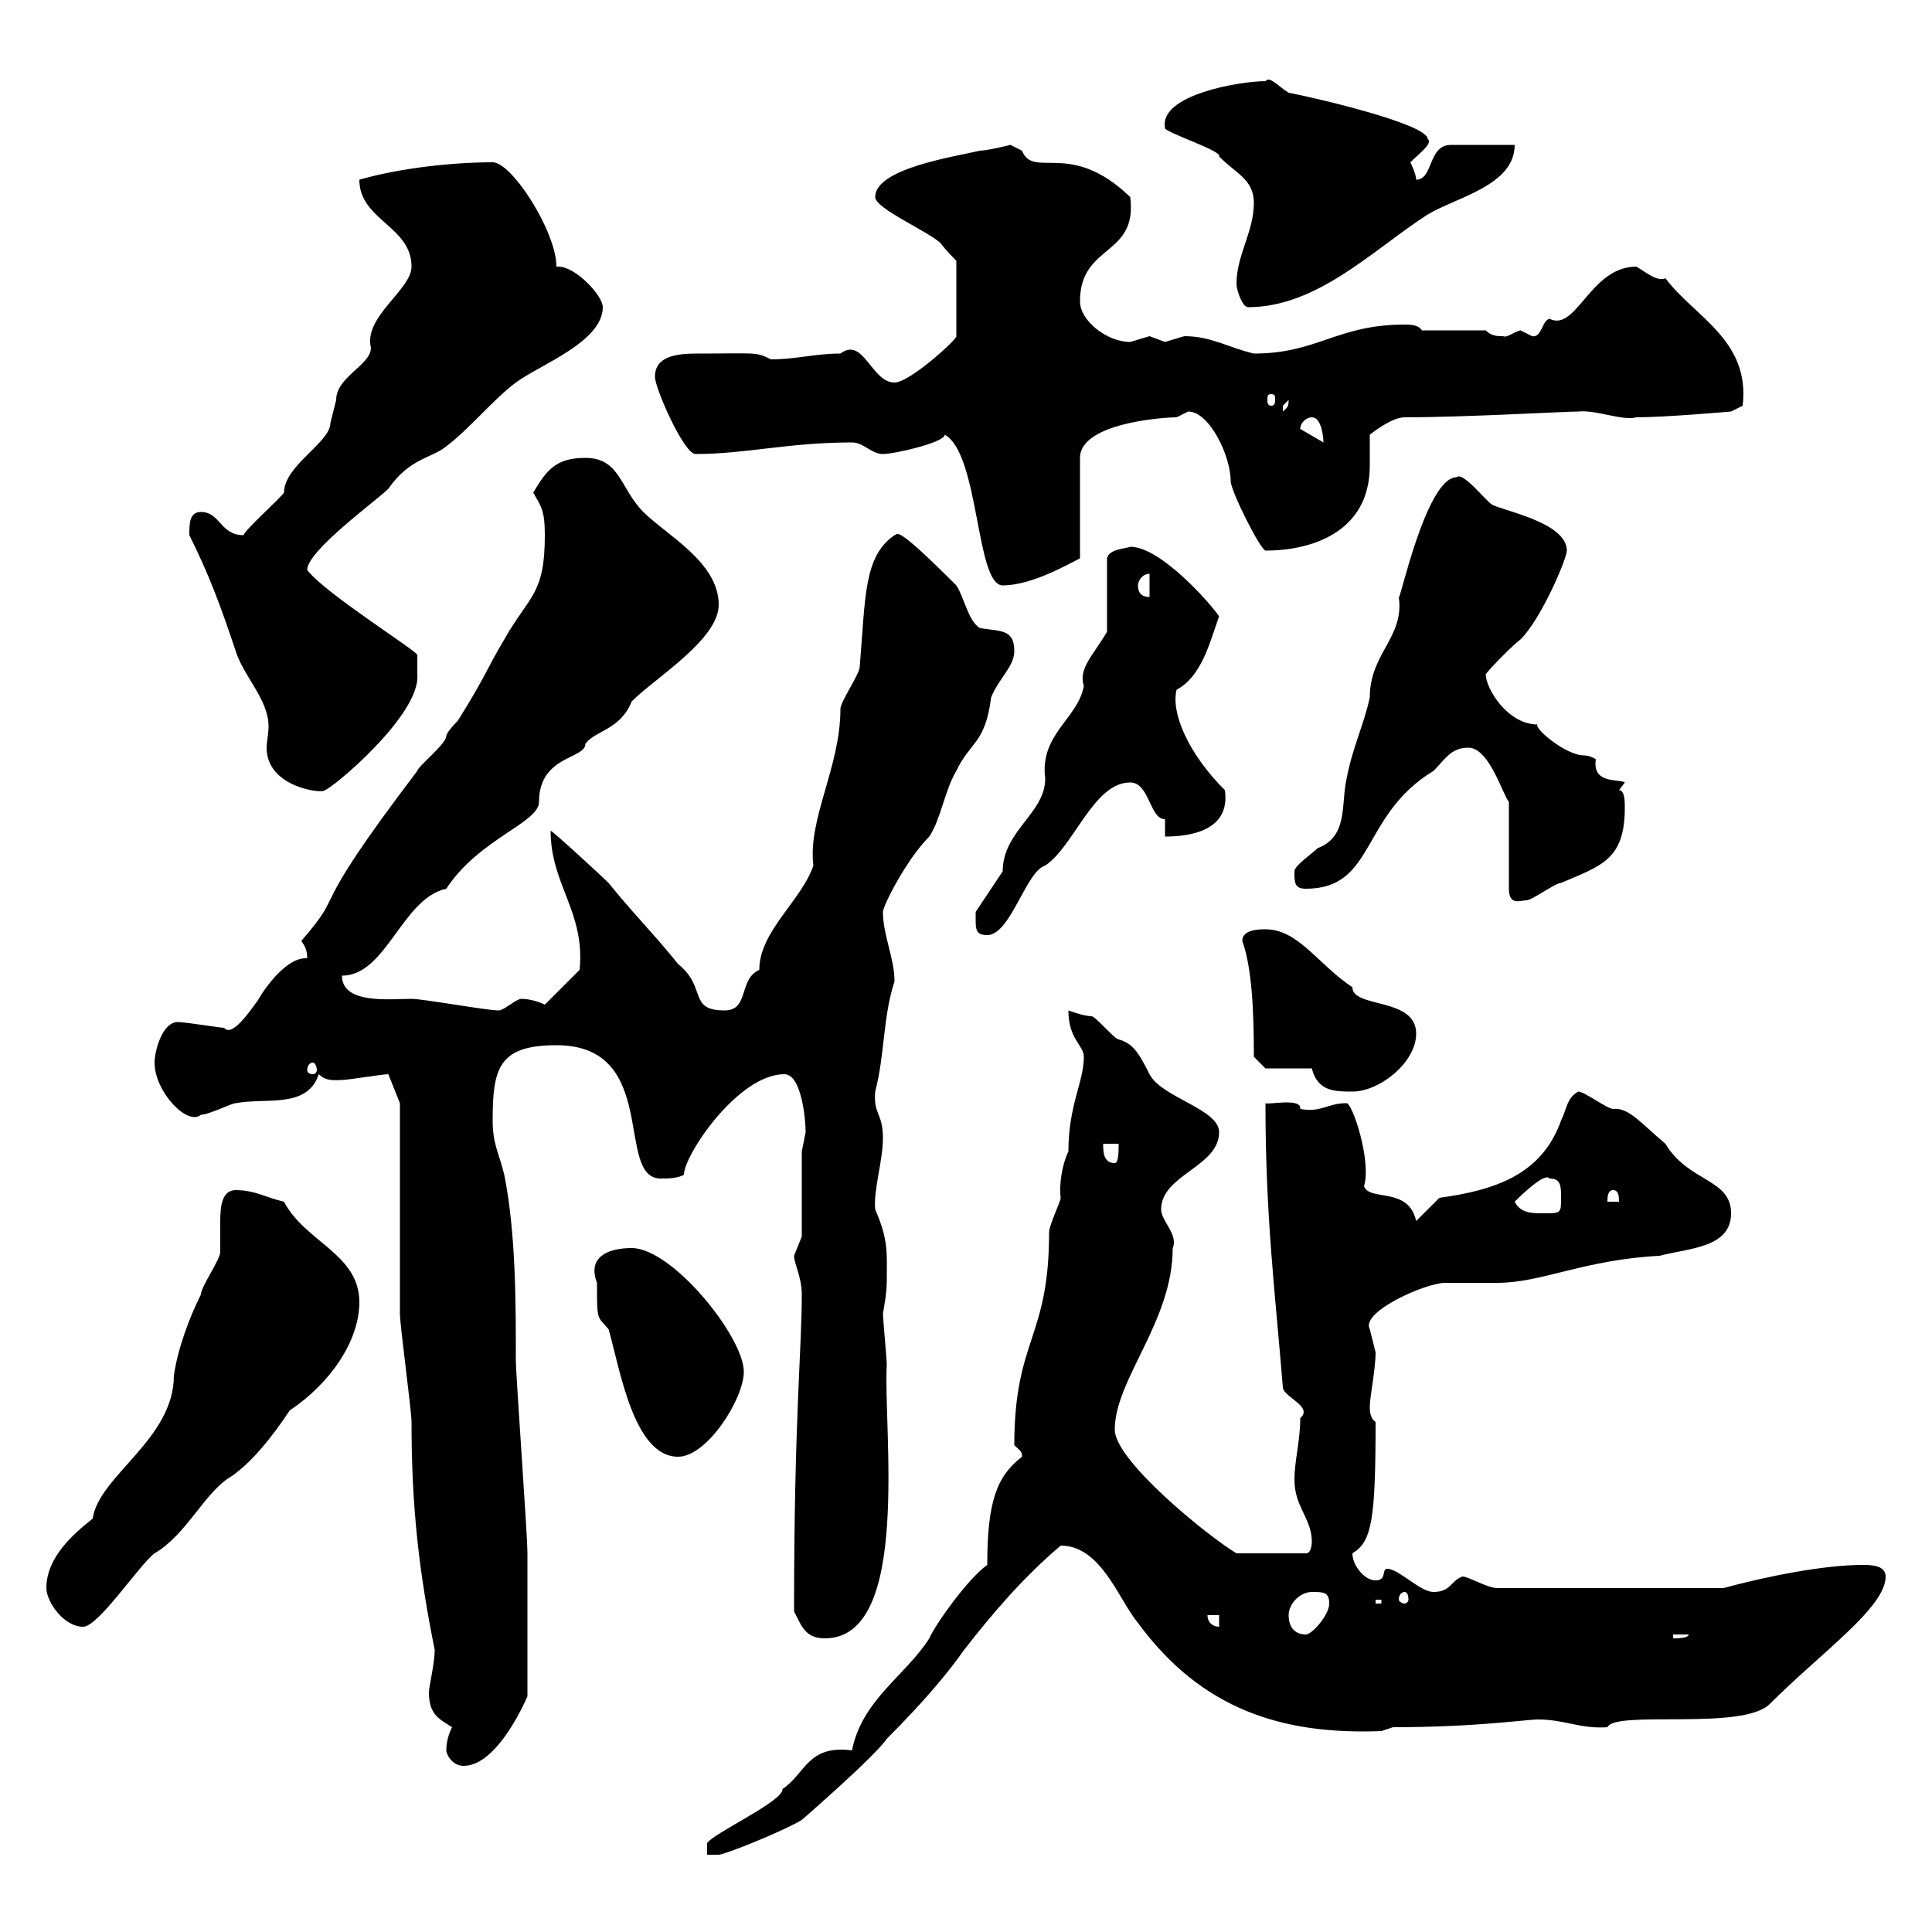 <svg xmlns="http://www.w3.org/2000/svg" xmlns:xlink="http://www.w3.org/1999/xlink" width="300" height="300"><path d="M121.50 277.80C121.80 279.60 110.70 284.70 109.80 286.20L109.80 288L111.60 288C112.50 288 121.50 284.40 124.50 282.60C124.50 282.60 135.90 272.70 137.70 270C144 263.70 147.60 259.20 149.70 256.20C153.90 250.80 158.70 245.10 164.70 240C171 240 173.70 248.40 176.70 252C186.60 265.50 199.20 269.40 214.50 268.80L216.30 268.20C229.20 268.20 237 267 238.80 267C243 267 245.40 268.50 249.60 268.20C250.80 265.50 270.60 268.80 274.80 264.60C282.90 256.50 292.80 249.60 292.80 244.80C292.80 243 290.40 243 289.20 243C283.20 243 274.20 244.80 267.60 246.60L232.50 246.60C231 246.60 228 244.80 227.10 244.80C225.30 245.40 225.30 247.20 222.60 247.20C220.50 247.20 217.20 243.60 215.40 243.60C214.50 243.60 215.40 245.40 213.60 245.40C211.80 245.40 210 243 210 241.20C213 239.40 213.60 236.10 213.60 220.80C212.70 220.20 212.70 219 212.70 218.40C212.70 216.90 213.60 212.70 213.60 210C213.60 210 212.70 206.40 212.70 206.40C211.20 203.70 221.40 199.20 224.40 199.20C225.30 199.20 231.60 199.20 232.50 199.20C239.40 199.20 246 195.60 257.70 195C262.20 193.80 268.80 193.80 268.80 188.40C268.80 183 262.20 183.60 258.60 177.60C255 174.60 252.90 171.90 250.50 172.20C249.60 172.20 246 169.50 245.10 169.50C243.30 170.40 243.30 172.20 242.40 174C239.40 182.40 232.20 184.80 223.50 186C223.50 186 219.90 189.60 219.90 189.60C218.70 184.20 212.70 186.60 211.80 184.20C213 180.30 210 171.30 209.10 171.30C206.10 171.30 205.20 172.80 201.90 172.20C202.20 170.40 196.80 171.60 196.50 171.30C196.50 189 198 200.70 199.20 215.40C199.20 216.90 204 218.40 201.90 220.20C201.90 223.80 201 226.80 201 229.80C201 234 203.70 235.80 203.70 239.40C203.70 239.40 203.70 241.20 202.80 241.20L192 241.20C187.50 238.50 173.10 226.80 173.10 222C173.10 214.20 182.10 205.20 182.10 193.80C183 191.70 180.30 189.60 180.30 187.80C180.30 182.40 189.30 181.20 189.30 175.80C189.30 172.20 180.30 170.40 178.50 166.80C176.70 163.20 175.80 162 173.70 161.40C173.10 161.40 170.10 157.80 169.50 157.80C168.30 157.80 165.90 156.90 165.90 156.90C165.90 161.40 168.30 162.30 168.30 164.10C168.30 168 165.90 171.60 165.90 178.80C165 180.60 164.40 183.90 164.70 186C164.70 186.60 162.90 190.20 162.90 191.40C162.90 207.90 157.50 207.90 157.50 224.40C158.40 225.30 158.70 225.30 158.70 226.20C154.80 229.20 153.30 233.10 153.30 243C150.30 245.10 145.20 252.30 144.30 254.40C140.70 260.10 133.80 264 132.30 271.80C125.40 270.90 125.10 275.40 121.50 277.80ZM69.30 271.80C69.30 272.40 70.20 274.20 72 274.20C77.40 274.20 81.90 263.40 81.90 263.40C81.90 254.10 81.90 245.40 81.90 241.20C81.90 238.20 80.10 213.60 80.10 211.20C80.10 202.20 80.10 191.40 78.30 182.40C77.40 178.80 76.50 177.60 76.50 174C76.50 165.90 77.40 162.30 86.40 162.30C102.60 162.30 95.40 183 102.60 183C103.50 183 105.30 183 106.20 182.40C106.20 179.40 114.60 166.80 121.80 166.80C124.50 166.80 125.10 174 125.10 175.80C125.10 175.80 124.50 178.80 124.50 178.80L124.50 192C124.50 192 123.30 195 123.30 195C123.30 196.20 124.50 198.30 124.50 201C124.50 209.70 123.30 220.20 123.30 250.20C124.50 252.60 125.10 254.40 128.10 254.40C141.60 254.40 137.10 221.70 137.70 211.80C137.70 211.20 137.10 204.60 137.10 204C137.40 202.20 137.70 200.70 137.70 198.60C137.70 194.70 138 192.60 135.90 187.80C135.60 184.80 137.10 180.30 137.10 176.70C137.10 172.80 135.60 173.10 135.90 169.50C137.40 163.80 137.10 157.80 138.90 152.40C138.90 148.80 137.10 145.20 137.10 141.60C137.10 140.70 140.70 133.50 144.30 129.90C146.10 127.20 146.70 122.70 148.50 119.70C150.60 115.20 153 115.50 153.90 108.30C155.10 105.30 157.50 103.50 157.50 101.10C157.50 97.50 155.10 98.10 152.10 97.50C150.30 96.30 149.70 92.70 148.50 90.90C138.60 81 139.50 83.10 138.90 83.10C134.10 86.40 134.40 92.70 133.50 103.50C133.50 104.70 130.50 108.90 130.50 110.10C130.50 119.10 125.40 127.20 126.30 134.40C124.50 139.80 117.90 144.60 117.90 150.60C114.60 152.10 116.40 156.90 112.50 156.90C106.80 156.90 109.80 153.30 105.30 149.70C101.70 145.20 98.10 141.60 94.50 137.10C93.60 136.20 85.80 129 85.50 129C85.50 137.40 90.90 141.60 90 150.60C89.10 151.50 85.50 155.10 84.60 156C83.40 155.40 81.90 155.10 81 155.10C80.10 155.10 78.30 156.90 77.40 156.90C75.60 156.90 65.70 155.10 63.90 155.10C60.60 155.10 53.10 156 53.10 151.50C60 151.50 62.40 139.50 69.30 138C74.40 130.20 83.70 127.80 83.70 124.50C83.70 117.30 90.90 117.90 90.90 115.50C92.40 113.40 96.30 113.40 98.10 108.90C101.70 105.30 111.60 99.30 111.60 93.90C111.60 87.30 103.50 83.10 99.90 79.50C96.30 75.90 96.30 71.10 90.90 71.10C86.40 71.10 84.90 72.90 82.80 76.50C84 78.60 84.60 79.20 84.60 83.10C84.60 92.40 82.20 92.40 78.30 99.30C75.60 103.80 75.60 104.70 71.10 111.90C71.10 111.90 69.30 113.70 69.30 114.30C69.30 115.50 64.80 119.10 64.80 119.70C46.80 143.40 54.30 137.40 46.80 146.10C47.40 147 47.70 147.60 47.70 148.80C43.80 148.50 39.60 156 40.20 155.10C38.70 157.20 36 161.10 34.80 159.60C34.20 159.60 28.80 158.70 27.60 158.70C25.20 158.70 24 163.20 24 165C24 169.50 29.10 174.90 31.20 173.10C32.40 173.10 36 171.30 36.60 171.30C41.40 170.40 47.70 172.20 49.50 166.80C50.70 168 52.20 167.70 53.10 167.70C54 167.70 59.40 166.80 60.30 166.80L62.10 171.30C62.10 175.80 62.10 199.20 62.10 204C62.10 205.80 63.90 219 63.90 220.80C63.90 234.30 65.10 244.20 67.50 256.20C67.50 258.30 66.60 261.90 66.60 262.80C66.60 266.40 68.40 267 70.20 268.20C69.60 269.40 69.30 270.60 69.30 271.80ZM259.80 253.80L262.20 253.80C262.20 254.40 260.40 254.40 259.80 254.40ZM200.10 250.80C200.10 249 201.90 247.20 203.70 247.20C205.50 247.20 206.40 247.20 206.40 249C206.40 250.80 203.70 253.80 202.80 253.80C201 253.80 200.10 252.60 200.10 250.80ZM7.20 246.60C7.20 248.70 9.90 252.60 12.90 252.60C15.30 252.60 21.60 243 24 241.20C29.10 238.20 31.80 231.60 36 229.20C39 227.10 42 223.50 45 219C51.30 214.80 55.80 208.20 55.80 202.20C55.80 194.70 47.40 192.90 44.10 186.60C41.40 186 39.60 184.80 36.60 184.80C34.50 184.80 34.20 187.20 34.20 189.60C34.20 191.10 34.20 193.20 34.20 194.40C34.20 195.60 31.20 199.80 31.20 201C29.40 204.60 27.60 209.40 27 213.60C27 223.50 15.30 229.20 14.40 235.80C11.40 238.20 7.20 241.80 7.20 246.60ZM187.50 250.80L189.30 250.80L189.30 252.60C188.40 252.60 187.50 252 187.50 250.80ZM213.60 248.40L214.50 248.40L214.50 249L213.60 249ZM218.10 247.20C218.40 247.20 218.70 247.50 218.70 248.40C218.70 248.70 218.40 249 218.10 249C217.80 249 217.20 248.70 217.20 248.40C217.20 247.50 217.80 247.20 218.10 247.20ZM92.70 199.20C92.70 205.20 92.70 204.30 94.50 206.40C96.30 212.70 98.40 226.20 105.30 226.20C109.80 226.20 115.50 217.20 115.50 213C115.50 207.60 104.40 193.80 98.10 193.80C94.20 193.80 91.20 195.30 92.70 199.20ZM235.20 186.60C237 184.80 240 182.10 240.60 183C242.40 183 242.40 184.20 242.40 186C242.40 188.40 242.40 188.40 239.70 188.40C237.90 188.40 236.10 188.40 235.20 186.60ZM250.50 184.80C251.40 184.80 251.40 186 251.40 186.60L249.60 186.60C249.60 186 249.60 184.80 250.50 184.80ZM171.30 177.60L173.70 177.60C173.70 178.80 173.70 180.60 173.10 180.60C171.30 180.60 171.30 178.80 171.30 177.60ZM203.70 165.90C204.60 169.50 207.30 169.50 210 169.50C214.20 169.50 219.90 165 219.90 160.50C219.90 154.80 210 156.60 210 153.30C204.60 149.70 201.60 144.30 196.50 144.30C195.60 144.30 192.90 144.30 192.90 146.10C194.40 150.30 194.70 156.90 194.70 164.10L196.50 165.90ZM48.60 165C48.90 165 49.20 165.60 49.20 166.20C49.20 166.50 48.90 166.80 48.60 166.80C48 166.80 47.70 166.50 47.70 166.20C47.70 165.60 48 165 48.60 165ZM151.50 142.50C151.50 144.30 151.50 145.20 153.30 145.20C156.90 145.20 159.30 135.30 162.30 134.40C166.80 131.40 169.80 121.50 175.50 121.50C178.50 121.50 178.50 127.20 180.90 127.20L180.90 129.90C184.80 129.90 191.10 129 190.20 122.70C184.50 117 181.80 110.70 182.70 107.10C186.60 105 187.80 99.90 189.30 95.70C188.10 93.90 180.30 84.90 175.50 84.90C174.90 85.20 172.20 85.20 171.90 86.70L171.90 98.10C169.80 101.70 167.40 103.80 168.30 106.50C167.40 111.60 161.40 114 162.30 120.90C162.30 126.30 155.70 129 155.70 135.30C155.10 136.20 152.10 140.70 151.50 141.60C151.50 141.60 151.50 142.50 151.50 142.50ZM228 116.10C231.30 116.10 233.40 123.60 234.30 124.50L234.30 138C234.30 140.70 236.10 139.80 237 139.80C237.90 139.80 241.50 137.10 242.40 137.10C248.70 134.40 252.30 133.50 252.30 125.40C252.30 124.50 252.30 122.70 251.40 122.70C251.40 122.70 252.30 121.50 252.30 121.50C251.40 120.90 247.20 121.80 247.80 117.90C247.80 117.90 246.90 117.30 246 117.30C243 117.30 237.90 112.80 238.80 112.50C234 112.50 230.70 106.80 230.70 104.70C231.60 103.50 235.20 99.90 236.10 99.30C239.40 96 243.30 86.70 243.30 85.50C243.30 81 232.80 79.20 231.60 78.30C230.40 77.40 227.10 73.20 226.20 74.10C221.40 74.10 217.20 94.20 217.20 92.70C218.10 99 212.70 101.40 212.70 108.30C211.80 112.50 210 116.10 209.10 120.90C208.20 124.80 209.40 129.90 204.60 131.70C203.70 132.60 201 134.40 201 135.30C201 137.10 201 138 202.80 138C213.60 138 211.20 126.60 222.60 119.70C224.40 117.90 225.30 116.10 228 116.10ZM29.40 83.10C32.40 89.10 34.20 93.90 36.60 101.10C37.80 105 41.70 108.60 41.70 112.80C41.70 114 41.40 115.20 41.40 116.10C41.40 122.40 50.40 123.30 50.40 122.70C51.30 122.70 65.40 111 64.80 104.70C64.80 103.50 64.80 101.70 64.80 101.70C64.80 101.10 50.40 92.10 47.70 88.50C47.70 85.50 58.50 77.70 60.30 75.90C63.60 71.10 67.20 71.10 69.30 69.30C72.90 66.60 76.50 62.10 80.10 59.40C83.70 56.70 93.60 53.10 93.60 47.70C93.60 45.90 89.40 41.40 86.70 41.40C86.70 41.40 86.40 41.40 86.40 41.40C86.40 36 79.50 25.20 76.50 25.20C70.20 25.20 62.10 26.10 55.80 27.90C55.80 34.20 63.90 35.10 63.90 41.40C63.90 45 56.40 49.20 57.60 54C57.60 56.70 52.20 58.50 52.20 62.10C52.20 62.10 51.30 65.70 51.30 65.70C51.30 68.70 44.10 72.30 44.10 76.50C43.20 77.70 38.40 81.90 37.80 83.10C34.20 83.10 34.20 79.50 31.20 79.50C29.40 79.50 29.40 81.30 29.40 83.10ZM176.70 90.90C176.70 90.30 177.30 89.10 178.50 89.10L178.50 92.70C177.30 92.70 176.70 92.10 176.70 90.90ZM146.70 67.50C152.10 70.50 151.50 90.90 155.70 90.90C160.20 90.90 165.90 87.60 167.70 86.70L167.70 71.10C167.70 65.70 180.60 64.80 182.70 64.80C182.70 64.80 184.50 63.90 184.50 63.90C187.80 63.90 191.10 70.80 191.10 74.70C191.10 76.20 195.60 85.20 196.50 85.50C203.40 85.50 212.70 82.80 212.70 72.30C212.70 70.80 212.70 69 212.70 67.50C212.70 67.50 216 64.80 218.10 64.80C227.40 64.80 243 63.90 245.10 63.90C247.80 63.60 252 65.40 254.10 64.80C258.60 64.80 268.80 63.90 268.80 63.90L270.60 63C271.80 52.80 263.10 49.20 258.60 43.20C257.40 43.80 255.60 42.30 254.10 41.40C246.90 41.40 244.80 51.60 240.60 49.50C239.40 49.80 239.40 52.50 237.90 52.20C237.90 52.20 236.10 51.30 236.10 51.30C234.90 51.60 234 52.50 233.40 52.20C232.50 52.20 231.60 52.20 230.70 51.30L220.80 51.30C220.20 50.40 219 50.40 218.10 50.40C207.60 50.40 204.60 54.90 194.70 54.90C190.80 54 188.10 52.20 183.90 52.20C183.90 52.20 180.90 53.10 180.90 53.10C180.90 53.10 178.50 52.20 178.50 52.20C178.50 52.20 175.50 53.10 175.50 53.10C171.90 53.10 167.70 49.80 167.70 46.80C167.70 37.80 176.70 39.90 175.50 30.60C166.20 21.60 160.50 27.90 158.70 23.40C158.70 23.40 156.90 22.50 156.90 22.50C156.90 22.50 153.30 23.40 152.10 23.40C148.50 24.30 135.90 26.10 135.90 30.60C135.90 32.40 144.30 36 146.10 37.80C146.70 38.70 148.50 40.50 148.50 40.50L148.50 52.20C148.80 52.50 141.30 59.40 138.90 59.40C135.30 59.40 134.10 52.20 130.50 54.90C126.60 54.90 123.60 55.80 119.70 55.80C117.30 54.60 117.60 54.90 108.30 54.90C105.30 54.90 101.70 55.20 101.70 58.50C101.70 60.30 106.20 70.50 108 70.50C115.80 70.50 122.40 68.70 132.30 68.70C134.10 68.70 135.30 70.50 137.10 70.50C138.90 70.50 146.70 68.70 146.70 67.50ZM201.90 66.60C201.90 65.70 202.80 64.80 203.70 64.80C205.20 64.80 205.50 67.80 205.50 68.70L201.90 66.60C201.90 66.60 201.90 66.60 201.90 66.60ZM200.10 62.10C200.10 63.30 199.80 63.30 199.20 63.90C199.20 63.90 199.20 63.90 199.20 63C199.20 63 200.10 62.10 200.10 62.10ZM197.40 61.20C198 61.20 198 61.50 198 62.10C198 62.40 198 63 197.40 63C196.80 63 196.80 62.40 196.80 62.10C196.80 61.50 196.80 61.20 197.40 61.20ZM192 44.10C192 45 192.90 47.70 193.80 47.70C204.60 47.70 213.30 38.70 221.70 33.30C226.20 30.60 235.20 28.80 235.20 22.50C233.40 22.50 227.10 22.50 225.30 22.50C221.70 22.50 222.60 27.90 219.90 27.90C219.90 27 219 25.20 219 25.20C220.20 24 222.60 22.20 221.70 21.60C221.70 19.20 203.40 15 200.10 14.40C198.60 13.50 197.10 11.70 196.50 12.60C192.60 12.60 180 14.70 180.90 19.80C180.30 20.40 189.90 23.40 189.30 24.30C192 27 194.70 27.90 194.70 31.50C194.70 36 192 39.60 192 44.10Z"/></svg>